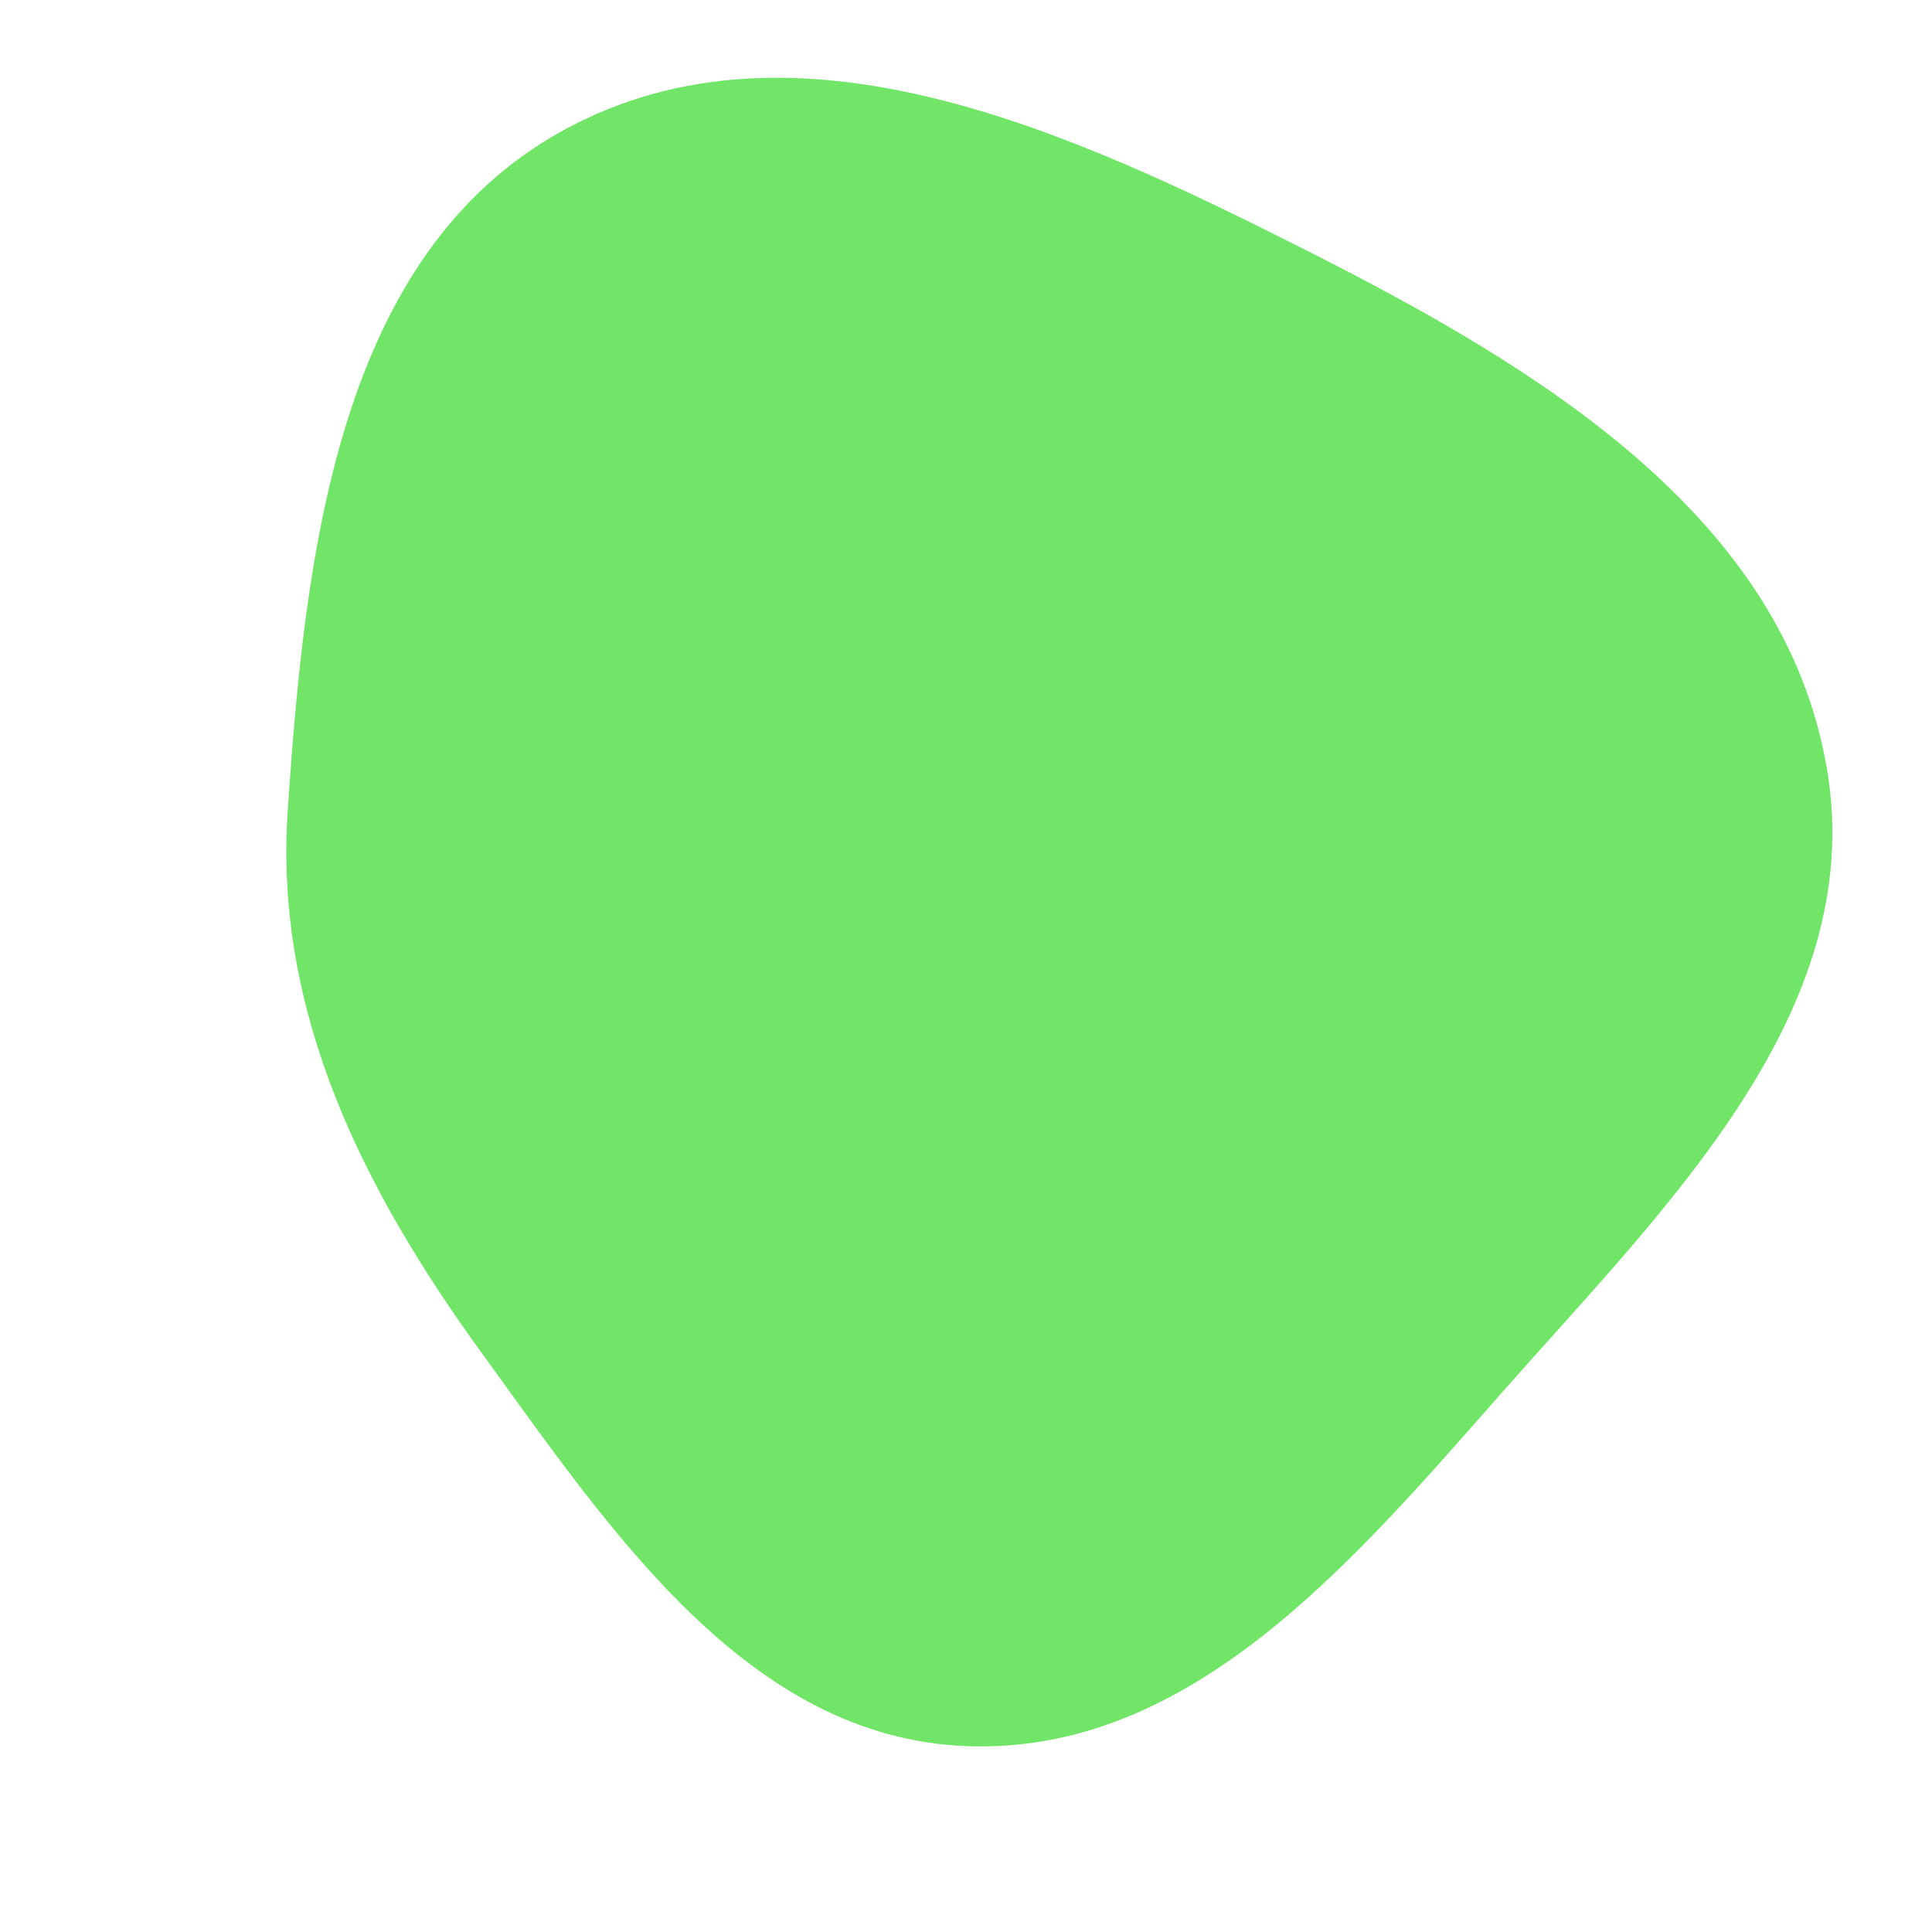<svg width="256" height="256" viewBox="0 0 256 256" xmlns="http://www.w3.org/2000/svg">
    <path stroke="none" stroke-width="0" fill="#71e567" d="M128,231.369C157.783,232.553,179.245,206.944,198.957,184.586C220.574,160.067,247.509,134.196,242.093,101.959C236.46,68.432,203.891,48.75,173.556,33.403C142.201,17.54,105.496,0.391,74.668,17.254C44.715,33.639,40.409,73.421,38.12,107.486C36.329,134.141,48.095,157.587,63.784,179.211C80.821,202.694,99.01,230.216,128,231.369"/>
</svg>